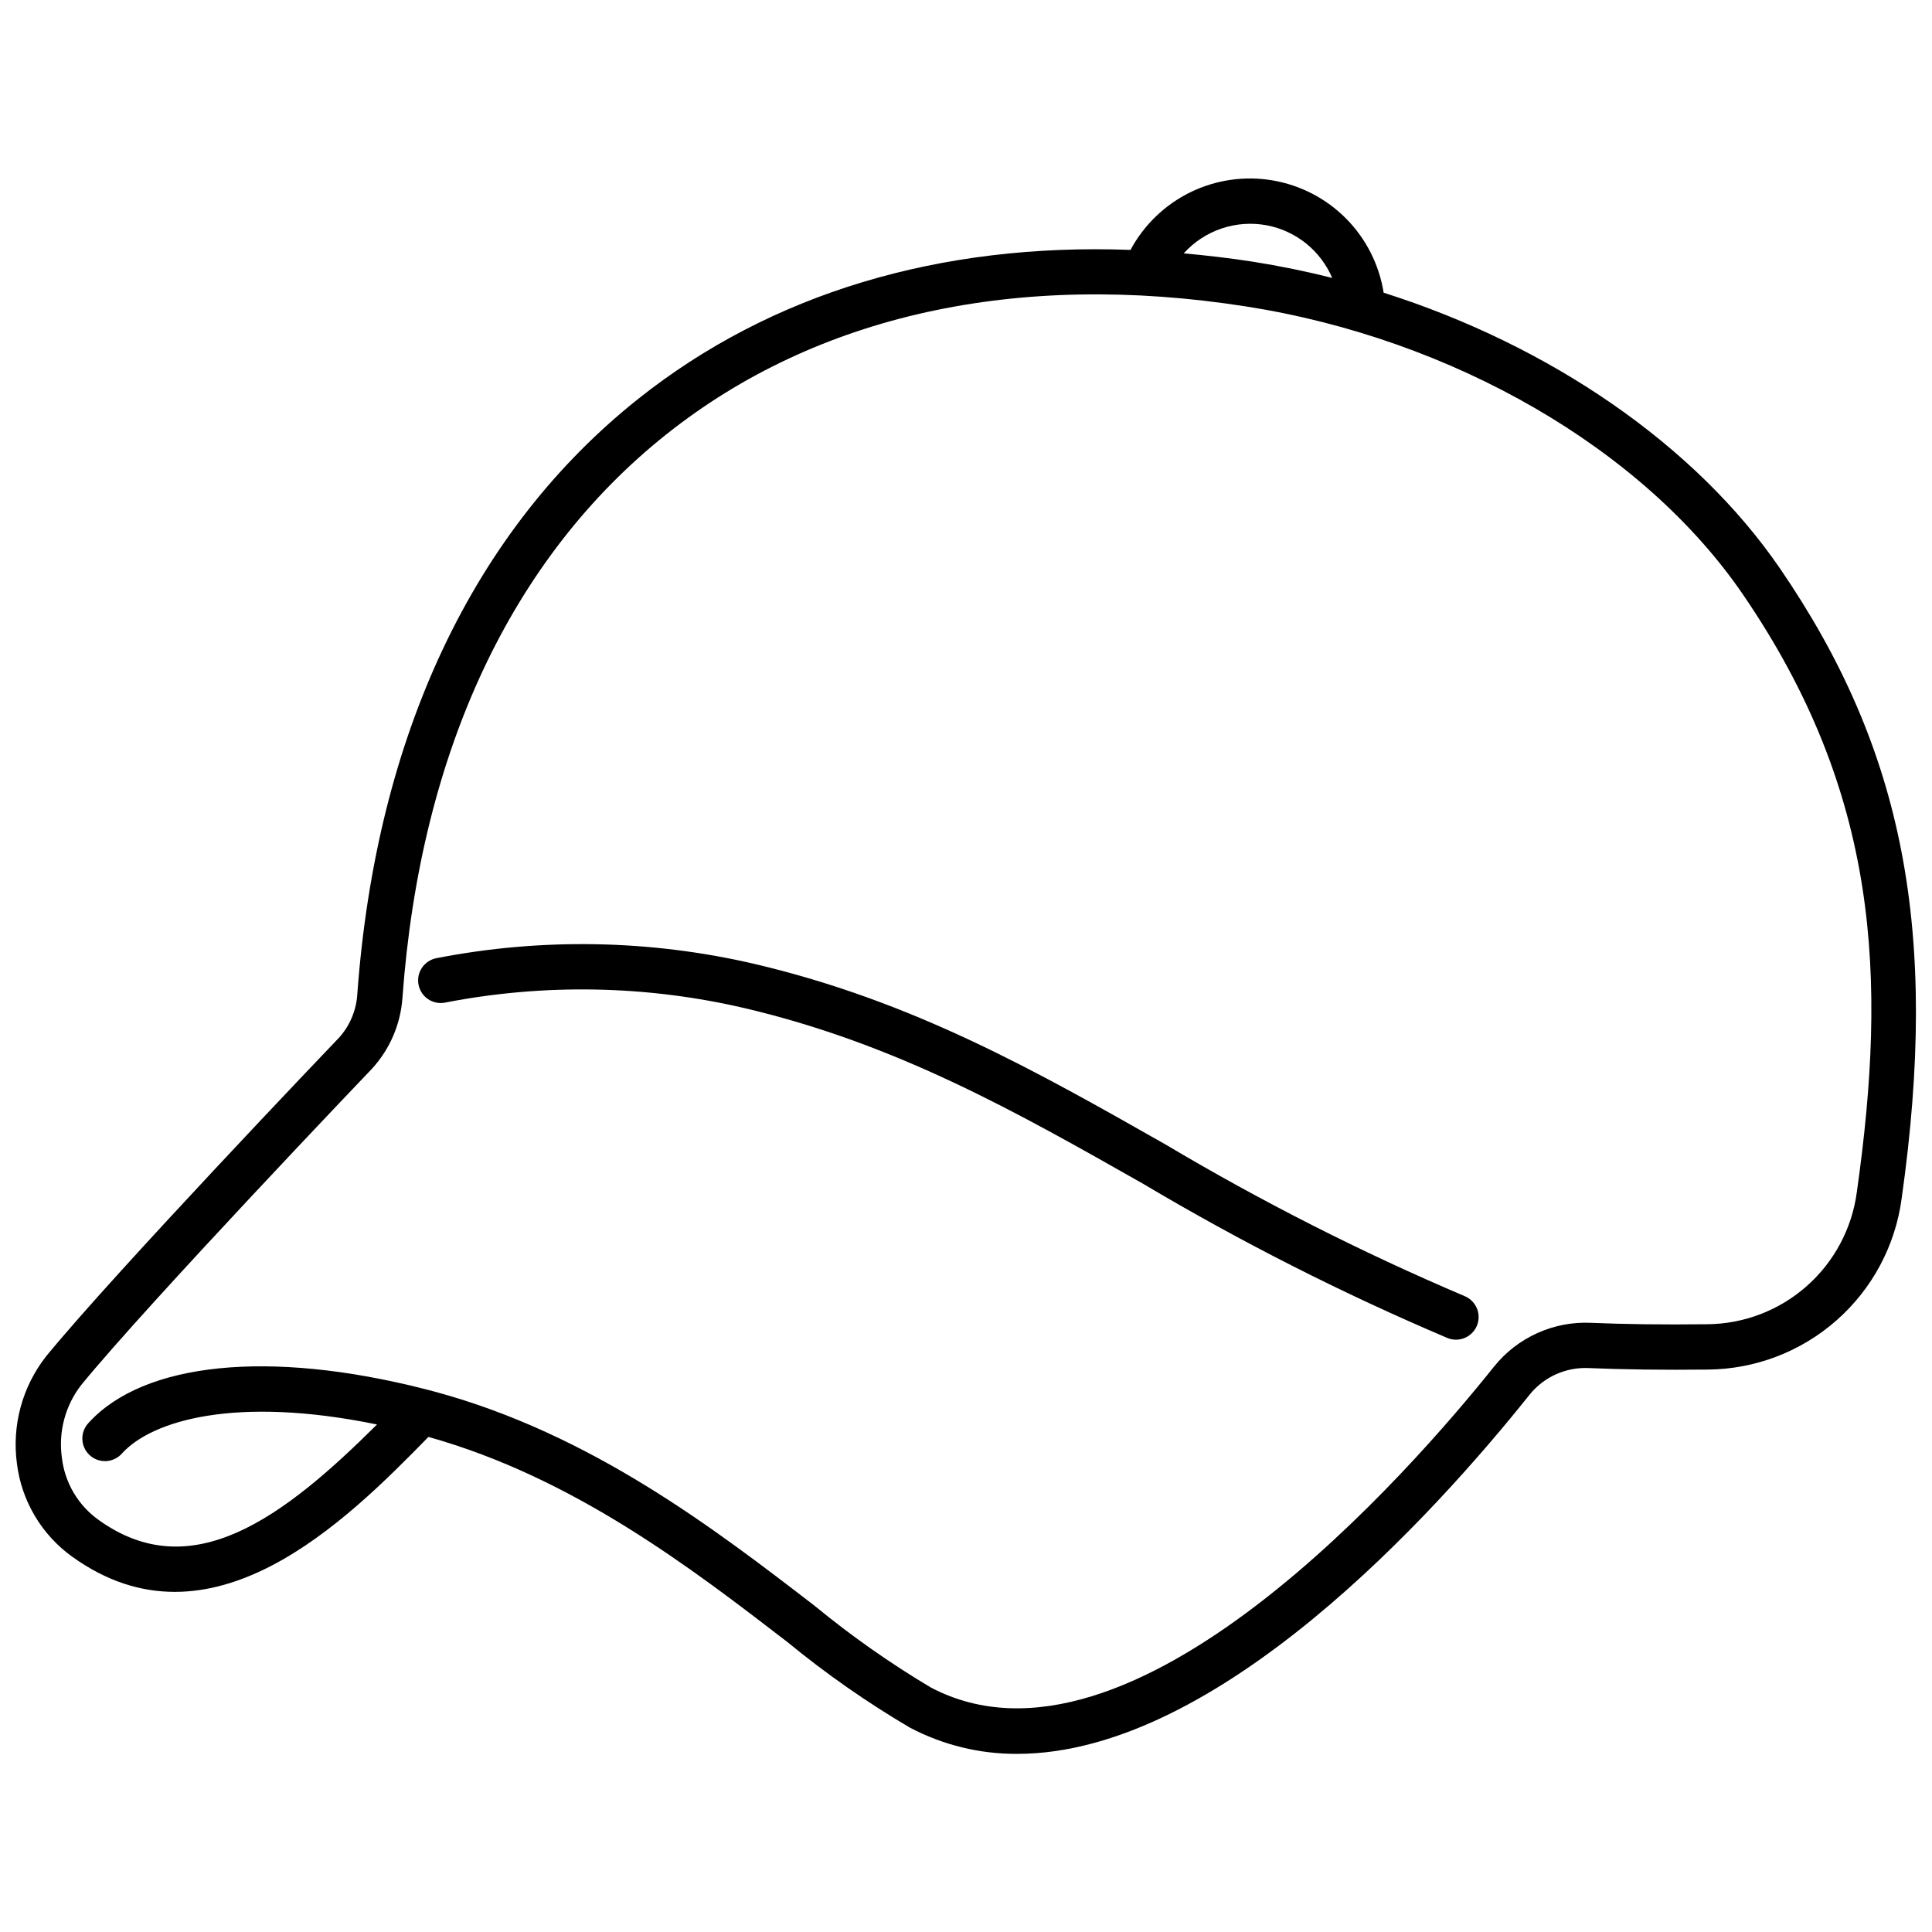 <svg width="64" height="64" viewBox="0 0 64 64" fill="none" xmlns="http://www.w3.org/2000/svg">
<rect width="64" height="64" fill="#1E1E1E"/>
<g id="B2B Merch Studio">
<path d="M-518 -2057C-518 -2058.1 -517.105 -2059 -516 -2059H1420C1421.1 -2059 1422 -2058.1 1422 -2057V6386C1422 6387.1 1421.1 6388 1420 6388H-516C-517.105 6388 -518 6387.1 -518 6386V-2057Z" fill="#1E1E1E"/>
<path d="M-516 6378C-511.582 6378 -508 6381.58 -508 6386H-528C-528 6392.63 -522.628 6398 -516 6398V6378ZM-508 6386V6355.85H-528V6386H-508ZM-508 6295.54V6235.23H-528V6295.54H-508ZM-508 6174.92V6114.62H-528V6174.92H-508ZM-508 6054.31V5994H-528V6054.31H-508ZM-508 5933.7V5873.39H-528V5933.7H-508ZM-508 5813.08V5752.77H-528V5813.08H-508ZM-508 5692.47V5632.16H-528V5692.47H-508ZM-508 5571.85V5511.55H-528V5571.85H-508ZM-508 5451.24V5390.93H-528V5451.24H-508ZM-508 5330.62V5270.32H-528V5330.62H-508ZM-508 5210.01V5149.7H-528V5210.01H-508ZM-508 5089.4V5029.09H-528V5089.4H-508ZM-508 4968.78V4908.48H-528V4968.78H-508ZM-508 4848.17V4787.86H-528V4848.17H-508ZM-508 4727.55V4667.25H-528V4727.55H-508ZM-508 4606.94V4546.63H-528V4606.94H-508ZM-508 4486.33V4426.02H-528V4486.33H-508ZM-508 4365.71V4305.4H-528V4365.71H-508ZM-508 4245.1V4184.79H-528V4245.1H-508ZM-508 4124.48V4064.18H-528V4124.48H-508ZM-508 4003.87V3943.56H-528V4003.87H-508ZM-508 3883.25V3822.95H-528V3883.25H-508ZM-508 3762.64V3702.33H-528V3762.64H-508ZM-508 3642.03V3581.72H-528V3642.03H-508ZM-508 3521.41V3461.1H-528V3521.41H-508ZM-508 3400.8V3340.49H-528V3400.8H-508ZM-508 3280.18V3219.88H-528V3280.18H-508ZM-508 3159.57V3099.26H-528V3159.57H-508ZM-508 3038.95V2978.65H-528V3038.95H-508ZM-508 2918.34V2858.03H-528V2918.34H-508ZM-508 2797.73V2737.42H-528V2797.73H-508ZM-508 2677.11V2616.8H-528V2677.11H-508ZM-508 2556.5V2496.19H-528V2556.5H-508ZM-508 2435.88V2375.58H-528V2435.88H-508ZM-508 2315.27V2254.96H-528V2315.27H-508ZM-508 2194.65V2134.35H-528V2194.65H-508ZM-508 2074.04V2013.73H-528V2074.04H-508ZM-508 1953.43V1893.12H-528V1953.43H-508ZM-508 1832.81V1772.5H-528V1832.81H-508ZM-508 1712.2V1651.89H-528V1712.2H-508ZM-508 1591.58V1531.28H-528V1591.58H-508ZM-508 1470.97V1410.66H-528V1470.97H-508ZM-508 1350.35V1290.05H-528V1350.35H-508ZM-508 1229.74V1169.43H-528V1229.74H-508ZM-508 1109.13V1048.82H-528V1109.13H-508ZM-508 988.511V928.204H-528V988.511H-508ZM-508 867.897V807.59H-528V867.897H-508ZM-508 747.283V686.976H-528V747.283H-508ZM-508 626.669V566.362H-528V626.669H-508ZM-508 506.055V445.747H-528V506.055H-508ZM-508 385.44V325.133H-528V385.44H-508ZM-508 264.826V204.519H-528V264.826H-508ZM-508 144.212V83.904H-528V144.212H-508ZM-508 23.598V-36.709H-528V23.598H-508ZM-508 -97.017V-157.324H-528V-97.017H-508ZM-508 -217.631V-277.938H-528V-217.631H-508ZM-508 -338.245V-398.552H-528V-338.245H-508ZM-508 -458.859V-519.167H-528V-458.859H-508ZM-508 -579.474V-639.781H-528V-579.474H-508ZM-508 -700.088V-760.395H-528V-700.088H-508ZM-508 -820.702V-881.01H-528V-820.702H-508ZM-508 -941.317V-1001.62H-528V-941.317H-508ZM-508 -1061.93V-1122.24H-528V-1061.93H-508ZM-508 -1182.55V-1242.85H-528V-1182.55H-508ZM-508 -1303.16V-1363.47H-528V-1303.16H-508ZM-508 -1423.77V-1484.08H-528V-1423.77H-508ZM-508 -1544.39V-1604.69H-528V-1544.39H-508ZM-508 -1665V-1725.31H-528V-1665H-508ZM-508 -1785.62V-1845.92H-528V-1785.62H-508ZM-508 -1906.23V-1966.54H-528V-1906.23H-508ZM-508 -2026.85V-2057H-528V-2026.85H-508ZM-508 -2057C-508 -2052.58 -511.583 -2049 -516 -2049V-2069C-522.626 -2069 -528 -2063.63 -528 -2057H-508ZM-516 -2049H-485.75V-2069H-516V-2049ZM-425.25 -2049H-364.75V-2069H-425.25V-2049ZM-304.25 -2049H-243.75V-2069H-304.25V-2049ZM-183.25 -2049H-122.75V-2069H-183.25V-2049ZM-62.25 -2049H-1.75V-2069H-62.25V-2049ZM58.75 -2049H119.25V-2069H58.75V-2049ZM179.75 -2049H240.25V-2069H179.75V-2049ZM300.75 -2049H361.25V-2069H300.75V-2049ZM421.75 -2049H482.25V-2069H421.75V-2049ZM542.75 -2049H603.25V-2069H542.75V-2049ZM663.75 -2049H724.25V-2069H663.75V-2049ZM784.75 -2049H845.25V-2069H784.75V-2049ZM905.75 -2049H966.25V-2069H905.75V-2049ZM1026.75 -2049H1087.25V-2069H1026.75V-2049ZM1147.75 -2049H1208.25V-2069H1147.75V-2049ZM1268.75 -2049H1329.25V-2069H1268.75V-2049ZM1389.75 -2049H1420V-2069H1389.75V-2049ZM1420 -2049C1415.58 -2049 1412 -2052.58 1412 -2057H1432C1432 -2063.63 1426.63 -2069 1420 -2069V-2049ZM1412 -2057V-2026.85H1432V-2057H1412ZM1412 -1966.54V-1906.23H1432V-1966.54H1412ZM1412 -1845.92V-1785.62H1432V-1845.92H1412ZM1412 -1725.31V-1665H1432V-1725.31H1412ZM1412 -1604.7V-1544.39H1432V-1604.7H1412ZM1412 -1484.08V-1423.78H1432V-1484.08H1412ZM1412 -1363.47V-1303.16H1432V-1363.47H1412ZM1412 -1242.85V-1182.55H1432V-1242.85H1412ZM1412 -1122.24V-1061.93H1432V-1122.24H1412ZM1412 -1001.63V-941.318H1432V-1001.63H1412ZM1412 -881.011V-820.704H1432V-881.011H1412ZM1412 -760.396V-700.089H1432V-760.396H1412ZM1412 -639.782V-579.475H1432V-639.782H1412ZM1412 -519.168V-458.861H1432V-519.168H1412ZM1412 -398.554V-338.247H1432V-398.554H1412ZM1412 -277.94V-217.632H1432V-277.94H1412ZM1412 -157.325V-97.018H1432V-157.325H1412ZM1412 -36.711V23.596H1432V-36.711H1412ZM1412 83.903V144.21H1432V83.903H1412ZM1412 204.518V264.825H1432V204.518H1412ZM1412 325.132V385.439H1432V325.132H1412ZM1412 445.746V506.053H1432V445.746H1412ZM1412 566.36V626.667H1432V566.36H1412ZM1412 686.975V747.282H1432V686.975H1412ZM1412 807.589V867.896H1432V807.589H1412ZM1412 928.203V988.51H1432V928.203H1412ZM1412 1048.82V1109.12H1432V1048.82H1412ZM1412 1169.43V1229.74H1432V1169.43H1412ZM1412 1290.05V1350.35H1432V1290.05H1412ZM1412 1410.66V1470.97H1432V1410.66H1412ZM1412 1531.27V1591.58H1432V1531.27H1412ZM1412 1651.89V1712.2H1432V1651.89H1412ZM1412 1772.5V1832.81H1432V1772.5H1412ZM1412 1893.12V1953.42H1432V1893.12H1412ZM1412 2013.73V2074.04H1432V2013.73H1412ZM1412 2134.35V2194.65H1432V2134.35H1412ZM1412 2254.96V2315.27H1432V2254.96H1412ZM1412 2375.57V2435.88H1432V2375.57H1412ZM1412 2496.19V2556.5H1432V2496.19H1412ZM1412 2616.8V2677.11H1432V2616.8H1412ZM1412 2737.42V2797.72H1432V2737.42H1412ZM1412 2858.03V2918.34H1432V2858.03H1412ZM1412 2978.65V3038.95H1432V2978.65H1412ZM1412 3099.26V3159.57H1432V3099.26H1412ZM1412 3219.87V3280.18H1432V3219.87H1412ZM1412 3340.49V3400.8H1432V3340.49H1412ZM1412 3461.1V3521.41H1432V3461.1H1412ZM1412 3581.72V3642.02H1432V3581.72H1412ZM1412 3702.33V3762.64H1432V3702.33H1412ZM1412 3822.95V3883.25H1432V3822.95H1412ZM1412 3943.56V4003.87H1432V3943.56H1412ZM1412 4064.17V4124.48H1432V4064.17H1412ZM1412 4184.79V4245.1H1432V4184.79H1412ZM1412 4305.4V4365.71H1432V4305.4H1412ZM1412 4426.02V4486.32H1432V4426.02H1412ZM1412 4546.63V4606.94H1432V4546.63H1412ZM1412 4667.25V4727.55H1432V4667.25H1412ZM1412 4787.86V4848.17H1432V4787.86H1412ZM1412 4908.47V4968.78H1432V4908.47H1412ZM1412 5029.09V5089.4H1432V5029.09H1412ZM1412 5149.7V5210.01H1432V5149.7H1412ZM1412 5270.32V5330.62H1432V5270.32H1412ZM1412 5390.93V5451.24H1432V5390.93H1412ZM1412 5511.55V5571.85H1432V5511.55H1412ZM1412 5632.16V5692.47H1432V5632.16H1412ZM1412 5752.77V5813.08H1432V5752.77H1412ZM1412 5873.39V5933.69H1432V5873.39H1412ZM1412 5994V6054.31H1432V5994H1412ZM1412 6114.62V6174.92H1432V6114.62H1412ZM1412 6235.23V6295.54H1432V6235.23H1412ZM1412 6355.85V6386H1432V6355.85H1412ZM1412 6386C1412 6381.58 1415.58 6378 1420 6378V6398C1426.63 6398 1432 6392.63 1432 6386H1412ZM1420 6378H1389.75V6398H1420V6378ZM1329.25 6378H1268.75V6398H1329.25V6378ZM1208.25 6378H1147.75V6398H1208.25V6378ZM1087.25 6378H1026.75V6398H1087.25V6378ZM966.25 6378H905.75V6398H966.25V6378ZM845.25 6378H784.75V6398H845.25V6378ZM724.25 6378H663.75V6398H724.25V6378ZM603.25 6378H542.75V6398H603.25V6378ZM482.25 6378H421.75V6398H482.25V6378ZM361.25 6378H300.75V6398H361.25V6378ZM240.25 6378H179.75V6398H240.25V6378ZM119.25 6378H58.75V6398H119.25V6378ZM-1.75 6378H-62.25V6398H-1.75V6378ZM-122.75 6378H-183.25V6398H-122.75V6378ZM-243.75 6378H-304.25V6398H-243.75V6378ZM-364.75 6378H-425.25V6398H-364.75V6378ZM-485.75 6378H-516V6398H-485.75V6378ZM-516 6368C-506.059 6368 -498 6376.06 -498 6386H-538C-538 6398.15 -528.15 6408 -516 6408V6368ZM-498 6386V6355.85H-538V6386H-498ZM-498 6295.54V6235.23H-538V6295.54H-498ZM-498 6174.92V6114.62H-538V6174.92H-498ZM-498 6054.31V5994H-538V6054.31H-498ZM-498 5933.7V5873.39H-538V5933.7H-498ZM-498 5813.08V5752.77H-538V5813.08H-498ZM-498 5692.47V5632.16H-538V5692.47H-498ZM-498 5571.85V5511.55H-538V5571.85H-498ZM-498 5451.24V5390.93H-538V5451.24H-498ZM-498 5330.62V5270.32H-538V5330.62H-498ZM-498 5210.01V5149.7H-538V5210.01H-498ZM-498 5089.4V5029.09H-538V5089.4H-498ZM-498 4968.78V4908.48H-538V4968.78H-498ZM-498 4848.17V4787.86H-538V4848.17H-498ZM-498 4727.55V4667.25H-538V4727.55H-498ZM-498 4606.94V4546.63H-538V4606.94H-498ZM-498 4486.33V4426.02H-538V4486.33H-498ZM-498 4365.71V4305.4H-538V4365.71H-498ZM-498 4245.1V4184.79H-538V4245.1H-498ZM-498 4124.48V4064.18H-538V4124.48H-498ZM-498 4003.87V3943.56H-538V4003.87H-498ZM-498 3883.25V3822.95H-538V3883.25H-498ZM-498 3762.64V3702.33H-538V3762.64H-498ZM-498 3642.03V3581.72H-538V3642.03H-498ZM-498 3521.41V3461.1H-538V3521.41H-498ZM-498 3400.8V3340.49H-538V3400.8H-498ZM-498 3280.18V3219.88H-538V3280.18H-498ZM-498 3159.57V3099.26H-538V3159.57H-498ZM-498 3038.95V2978.65H-538V3038.95H-498ZM-498 2918.34V2858.03H-538V2918.34H-498ZM-498 2797.73V2737.42H-538V2797.73H-498ZM-498 2677.11V2616.8H-538V2677.11H-498ZM-498 2556.5V2496.19H-538V2556.5H-498ZM-498 2435.88V2375.58H-538V2435.88H-498ZM-498 2315.27V2254.96H-538V2315.27H-498ZM-498 2194.65V2134.35H-538V2194.65H-498ZM-498 2074.04V2013.73H-538V2074.04H-498ZM-498 1953.43V1893.12H-538V1953.43H-498ZM-498 1832.81V1772.5H-538V1832.81H-498ZM-498 1712.2V1651.89H-538V1712.2H-498ZM-498 1591.58V1531.28H-538V1591.58H-498ZM-498 1470.97V1410.66H-538V1470.97H-498ZM-498 1350.35V1290.05H-538V1350.35H-498ZM-498 1229.74V1169.43H-538V1229.74H-498ZM-498 1109.13V1048.82H-538V1109.13H-498ZM-498 988.511V928.204H-538V988.511H-498ZM-498 867.897V807.59H-538V867.897H-498ZM-498 747.283V686.976H-538V747.283H-498ZM-498 626.669V566.362H-538V626.669H-498ZM-498 506.055V445.747H-538V506.055H-498ZM-498 385.44V325.133H-538V385.44H-498ZM-498 264.826V204.519H-538V264.826H-498ZM-498 144.212V83.904H-538V144.212H-498ZM-498 23.598V-36.709H-538V23.598H-498ZM-498 -97.017V-157.324H-538V-97.017H-498ZM-498 -217.631V-277.938H-538V-217.631H-498ZM-498 -338.245V-398.552H-538V-338.245H-498ZM-498 -458.859V-519.167H-538V-458.859H-498ZM-498 -579.474V-639.781H-538V-579.474H-498ZM-498 -700.088V-760.395H-538V-700.088H-498ZM-498 -820.702V-881.01H-538V-820.702H-498ZM-498 -941.317V-1001.62H-538V-941.317H-498ZM-498 -1061.93V-1122.24H-538V-1061.93H-498ZM-498 -1182.55V-1242.85H-538V-1182.55H-498ZM-498 -1303.16V-1363.47H-538V-1303.16H-498ZM-498 -1423.77V-1484.08H-538V-1423.77H-498ZM-498 -1544.39V-1604.69H-538V-1544.39H-498ZM-498 -1665V-1725.31H-538V-1665H-498ZM-498 -1785.62V-1845.92H-538V-1785.62H-498ZM-498 -1906.23V-1966.54H-538V-1906.23H-498ZM-498 -2026.85V-2057H-538V-2026.85H-498ZM-498 -2057C-498 -2047.06 -506.061 -2039 -516 -2039V-2079C-528.148 -2079 -538 -2069.15 -538 -2057H-498ZM-516 -2039H-485.75V-2079H-516V-2039ZM-425.25 -2039H-364.75V-2079H-425.25V-2039ZM-304.25 -2039H-243.75V-2079H-304.25V-2039ZM-183.25 -2039H-122.75V-2079H-183.25V-2039ZM-62.25 -2039H-1.75V-2079H-62.25V-2039ZM58.75 -2039H119.25V-2079H58.75V-2039ZM179.75 -2039H240.25V-2079H179.75V-2039ZM300.75 -2039H361.25V-2079H300.75V-2039ZM421.75 -2039H482.25V-2079H421.75V-2039ZM542.75 -2039H603.25V-2079H542.75V-2039ZM663.75 -2039H724.25V-2079H663.75V-2039ZM784.75 -2039H845.25V-2079H784.75V-2039ZM905.75 -2039H966.25V-2079H905.75V-2039ZM1026.75 -2039H1087.25V-2079H1026.75V-2039ZM1147.75 -2039H1208.25V-2079H1147.75V-2039ZM1268.75 -2039H1329.25V-2079H1268.75V-2039ZM1389.75 -2039H1420V-2079H1389.75V-2039ZM1420 -2039C1410.06 -2039 1402 -2047.06 1402 -2057H1442C1442 -2069.15 1432.15 -2079 1420 -2079V-2039ZM1402 -2057V-2026.85H1442V-2057H1402ZM1402 -1966.54V-1906.23H1442V-1966.54H1402ZM1402 -1845.92V-1785.62H1442V-1845.92H1402ZM1402 -1725.31V-1665H1442V-1725.31H1402ZM1402 -1604.7V-1544.39H1442V-1604.7H1402ZM1402 -1484.08V-1423.78H1442V-1484.08H1402ZM1402 -1363.47V-1303.16H1442V-1363.47H1402ZM1402 -1242.85V-1182.55H1442V-1242.85H1402ZM1402 -1122.24V-1061.93H1442V-1122.24H1402ZM1402 -1001.63V-941.318H1442V-1001.63H1402ZM1402 -881.011V-820.704H1442V-881.011H1402ZM1402 -760.396V-700.089H1442V-760.396H1402ZM1402 -639.782V-579.475H1442V-639.782H1402ZM1402 -519.168V-458.861H1442V-519.168H1402ZM1402 -398.554V-338.247H1442V-398.554H1402ZM1402 -277.94V-217.632H1442V-277.94H1402ZM1402 -157.325V-97.018H1442V-157.325H1402ZM1402 -36.711V23.596H1442V-36.711H1402ZM1402 83.903V144.21H1442V83.903H1402ZM1402 204.518V264.825H1442V204.518H1402ZM1402 325.132V385.439H1442V325.132H1402ZM1402 445.746V506.053H1442V445.746H1402ZM1402 566.36V626.667H1442V566.36H1402ZM1402 686.975V747.282H1442V686.975H1402ZM1402 807.589V867.896H1442V807.589H1402ZM1402 928.203V988.51H1442V928.203H1402ZM1402 1048.82V1109.12H1442V1048.82H1402ZM1402 1169.43V1229.74H1442V1169.43H1402ZM1402 1290.05V1350.35H1442V1290.05H1402ZM1402 1410.66V1470.97H1442V1410.66H1402ZM1402 1531.27V1591.58H1442V1531.27H1402ZM1402 1651.89V1712.2H1442V1651.89H1402ZM1402 1772.5V1832.81H1442V1772.5H1402ZM1402 1893.12V1953.42H1442V1893.12H1402ZM1402 2013.73V2074.04H1442V2013.73H1402ZM1402 2134.35V2194.65H1442V2134.35H1402ZM1402 2254.96V2315.27H1442V2254.96H1402ZM1402 2375.57V2435.88H1442V2375.57H1402ZM1402 2496.19V2556.5H1442V2496.19H1402ZM1402 2616.8V2677.11H1442V2616.8H1402ZM1402 2737.42V2797.72H1442V2737.42H1402ZM1402 2858.03V2918.34H1442V2858.03H1402ZM1402 2978.65V3038.95H1442V2978.65H1402ZM1402 3099.26V3159.57H1442V3099.26H1402ZM1402 3219.87V3280.18H1442V3219.87H1402ZM1402 3340.49V3400.8H1442V3340.49H1402ZM1402 3461.1V3521.41H1442V3461.1H1402ZM1402 3581.72V3642.02H1442V3581.72H1402ZM1402 3702.33V3762.64H1442V3702.33H1402ZM1402 3822.95V3883.25H1442V3822.95H1402ZM1402 3943.56V4003.87H1442V3943.56H1402ZM1402 4064.17V4124.48H1442V4064.17H1402ZM1402 4184.79V4245.1H1442V4184.79H1402ZM1402 4305.4V4365.71H1442V4305.4H1402ZM1402 4426.02V4486.32H1442V4426.02H1402ZM1402 4546.63V4606.94H1442V4546.63H1402ZM1402 4667.25V4727.55H1442V4667.25H1402ZM1402 4787.86V4848.17H1442V4787.86H1402ZM1402 4908.47V4968.78H1442V4908.47H1402ZM1402 5029.09V5089.4H1442V5029.09H1402ZM1402 5149.7V5210.01H1442V5149.7H1402ZM1402 5270.32V5330.62H1442V5270.32H1402ZM1402 5390.93V5451.24H1442V5390.93H1402ZM1402 5511.55V5571.85H1442V5511.55H1402ZM1402 5632.16V5692.47H1442V5632.16H1402ZM1402 5752.77V5813.08H1442V5752.77H1402ZM1402 5873.39V5933.69H1442V5873.39H1402ZM1402 5994V6054.31H1442V5994H1402ZM1402 6114.62V6174.92H1442V6114.62H1402ZM1402 6235.23V6295.54H1442V6235.23H1402ZM1402 6355.85V6386H1442V6355.85H1402ZM1402 6386C1402 6376.06 1410.06 6368 1420 6368V6408C1432.15 6408 1442 6398.15 1442 6386H1402ZM1420 6368H1389.75V6408H1420V6368ZM1329.25 6368H1268.75V6408H1329.25V6368ZM1208.25 6368H1147.75V6408H1208.25V6368ZM1087.25 6368H1026.75V6408H1087.25V6368ZM966.25 6368H905.75V6408H966.25V6368ZM845.25 6368H784.75V6408H845.25V6368ZM724.25 6368H663.75V6408H724.25V6368ZM603.25 6368H542.75V6408H603.25V6368ZM482.25 6368H421.75V6408H482.25V6368ZM361.25 6368H300.75V6408H361.25V6368ZM240.25 6368H179.75V6408H240.25V6368ZM119.25 6368H58.75V6408H119.25V6368ZM-1.75 6368H-62.25V6408H-1.75V6368ZM-122.75 6368H-183.25V6408H-122.75V6368ZM-243.75 6368H-304.25V6408H-243.75V6368ZM-364.75 6368H-425.25V6408H-364.75V6368ZM-485.75 6368H-516V6408H-485.75V6368Z" fill="#E1E4D9" fill-opacity="0.2"/>
<g id="merchstudio" clip-path="url(#clip0_1_13)">
<rect width="1280" height="5109" transform="translate(-438 -1692)" fill="white"/>
<g id="Bestseller Container">
<g id="Product List">
<g id="Product Card">
<g id="fi_2806180">
<path id="Vector" d="M58.965 18.832C56.163 14.741 51.344 11.444 45.835 9.696C45.688 8.768 45.253 7.91 44.592 7.242C43.932 6.575 43.078 6.132 42.152 5.975C41.225 5.818 40.273 5.957 39.43 6.37C38.587 6.783 37.894 7.451 37.45 8.278C31.119 8.045 25.54 9.717 21.146 13.21C15.678 17.556 12.459 24.378 11.836 32.938C11.803 33.466 11.593 33.968 11.241 34.364C10.938 34.679 3.807 42.145 1.529 44.928C1.138 45.426 0.85 45.998 0.684 46.609C0.518 47.22 0.476 47.859 0.561 48.486C0.637 49.098 0.839 49.687 1.154 50.217C1.468 50.747 1.889 51.206 2.39 51.566C6.975 54.869 11.46 50.395 14.193 47.6C19.011 48.95 22.921 51.961 26.078 54.39C27.355 55.44 28.712 56.388 30.136 57.227C31.233 57.806 32.456 58.106 33.697 58.099C40.346 58.099 47.547 50.111 50.668 46.203C50.902 45.911 51.202 45.679 51.542 45.526C51.883 45.372 52.256 45.301 52.629 45.319C53.761 45.367 55.087 45.385 56.572 45.369C58.146 45.356 59.662 44.776 60.842 43.734C62.023 42.693 62.787 41.26 62.995 39.7C64.24 30.875 63.073 24.829 58.965 18.832ZM41.976 7.466C42.45 7.558 42.894 7.765 43.27 8.068C43.645 8.372 43.941 8.763 44.131 9.206C43.264 8.988 42.387 8.809 41.498 8.668C40.725 8.548 39.965 8.461 39.212 8.393C39.554 8.014 39.988 7.73 40.472 7.567C40.956 7.405 41.474 7.37 41.976 7.466ZM61.51 39.489C61.35 40.693 60.761 41.799 59.851 42.603C58.941 43.408 57.771 43.857 56.556 43.867C55.098 43.884 53.797 43.867 52.693 43.82C52.084 43.793 51.477 43.91 50.922 44.162C50.367 44.413 49.878 44.791 49.496 45.266C46.796 48.646 37.474 59.397 30.834 55.9C29.488 55.098 28.203 54.195 26.993 53.2C23.685 50.654 19.579 47.495 14.382 46.095C14.315 46.077 14.088 46.019 14.063 46.012C8.921 44.703 4.763 45.123 2.933 47.136C2.864 47.208 2.811 47.294 2.776 47.387C2.741 47.48 2.724 47.58 2.728 47.68C2.732 47.779 2.755 47.877 2.797 47.968C2.839 48.058 2.899 48.139 2.973 48.207C3.047 48.274 3.133 48.325 3.227 48.359C3.321 48.392 3.421 48.406 3.521 48.401C3.62 48.395 3.718 48.369 3.807 48.325C3.897 48.282 3.977 48.22 4.043 48.145C5.031 47.057 7.807 46.225 12.489 47.188C9.393 50.266 6.35 52.567 3.267 50.35C2.931 50.111 2.65 49.804 2.44 49.449C2.231 49.095 2.098 48.7 2.05 48.291C1.99 47.867 2.016 47.434 2.126 47.02C2.236 46.605 2.428 46.217 2.691 45.879C4.931 43.139 12.25 35.477 12.335 35.389C12.921 34.742 13.273 33.917 13.332 33.047C13.924 24.916 16.948 18.463 22.079 14.384C27.05 10.431 33.688 8.966 41.267 10.15C48.127 11.22 54.434 14.871 57.728 19.679C62.255 26.288 62.514 32.379 61.51 39.489Z" fill="black"/>
<path id="Vector_2" d="M48.231 44.379C48.134 44.379 48.038 44.36 47.948 44.323C44.48 42.85 41.114 41.145 37.875 39.219C33.667 36.831 29.693 34.575 24.65 33.392C21.398 32.636 18.023 32.575 14.745 33.212C14.649 33.231 14.549 33.231 14.453 33.212C14.356 33.192 14.264 33.154 14.182 33.099C14.101 33.044 14.03 32.974 13.976 32.892C13.921 32.81 13.884 32.718 13.865 32.621C13.846 32.524 13.846 32.425 13.865 32.328C13.885 32.232 13.923 32.14 13.978 32.058C14.033 31.977 14.103 31.906 14.185 31.852C14.268 31.797 14.36 31.759 14.456 31.741C17.942 31.061 21.533 31.126 24.993 31.931C30.243 33.164 34.31 35.471 38.614 37.915C41.798 39.808 45.105 41.485 48.514 42.934C48.675 43 48.808 43.119 48.891 43.272C48.974 43.425 49 43.602 48.967 43.773C48.934 43.944 48.842 44.097 48.707 44.208C48.573 44.318 48.405 44.379 48.231 44.379Z" fill="black"/>
</g>
</g>
</g>
</g>
</g>
</g>
<defs>
<clipPath id="clip0_1_13">
<rect width="1280" height="5109" fill="white" transform="translate(-438 -1692)"/>
</clipPath>
</defs>
</svg>
